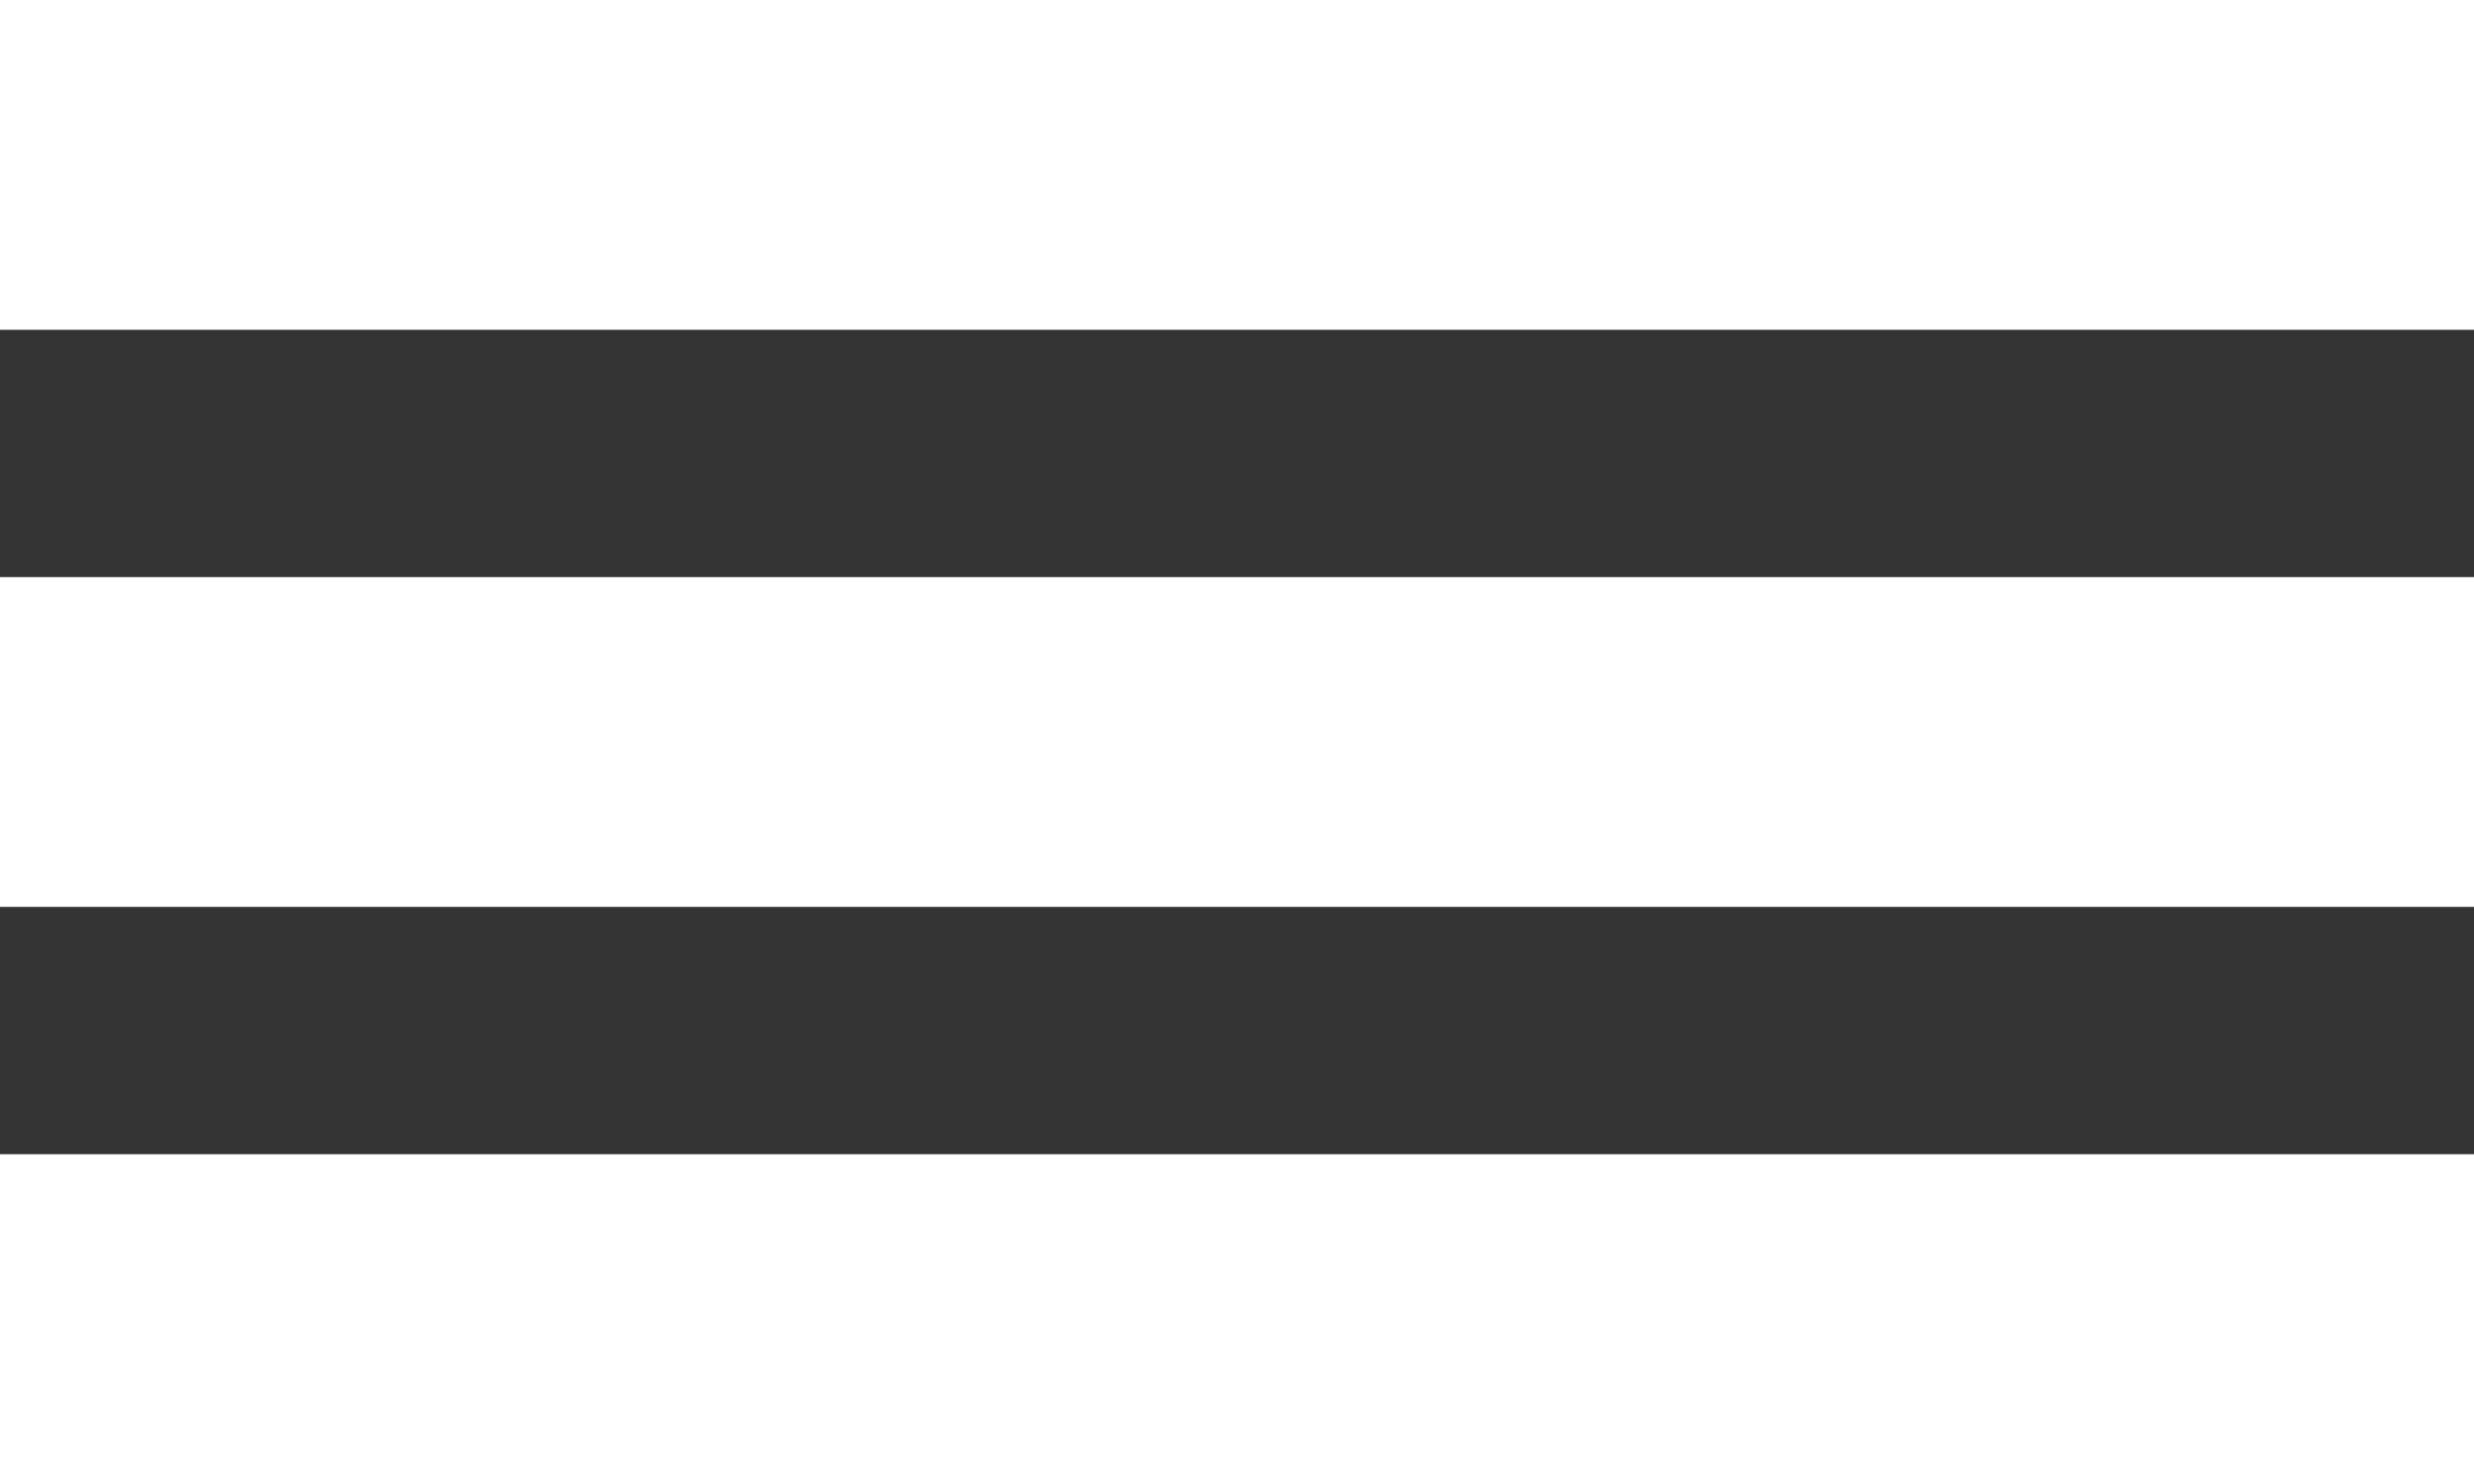 <?xml version="1.0" encoding="UTF-8"?> <svg xmlns="http://www.w3.org/2000/svg" width="30" height="18" viewBox="0 0 30 18" fill="none"><rect x="0" y="0" width="30" height="18" fill="#333333" stroke="none"/> <rect width="30" height="4" fill="white"></rect> <rect y="7" width="30" height="4" fill="white"></rect> <rect y="14" width="30" height="4" fill="white"></rect> </svg> 